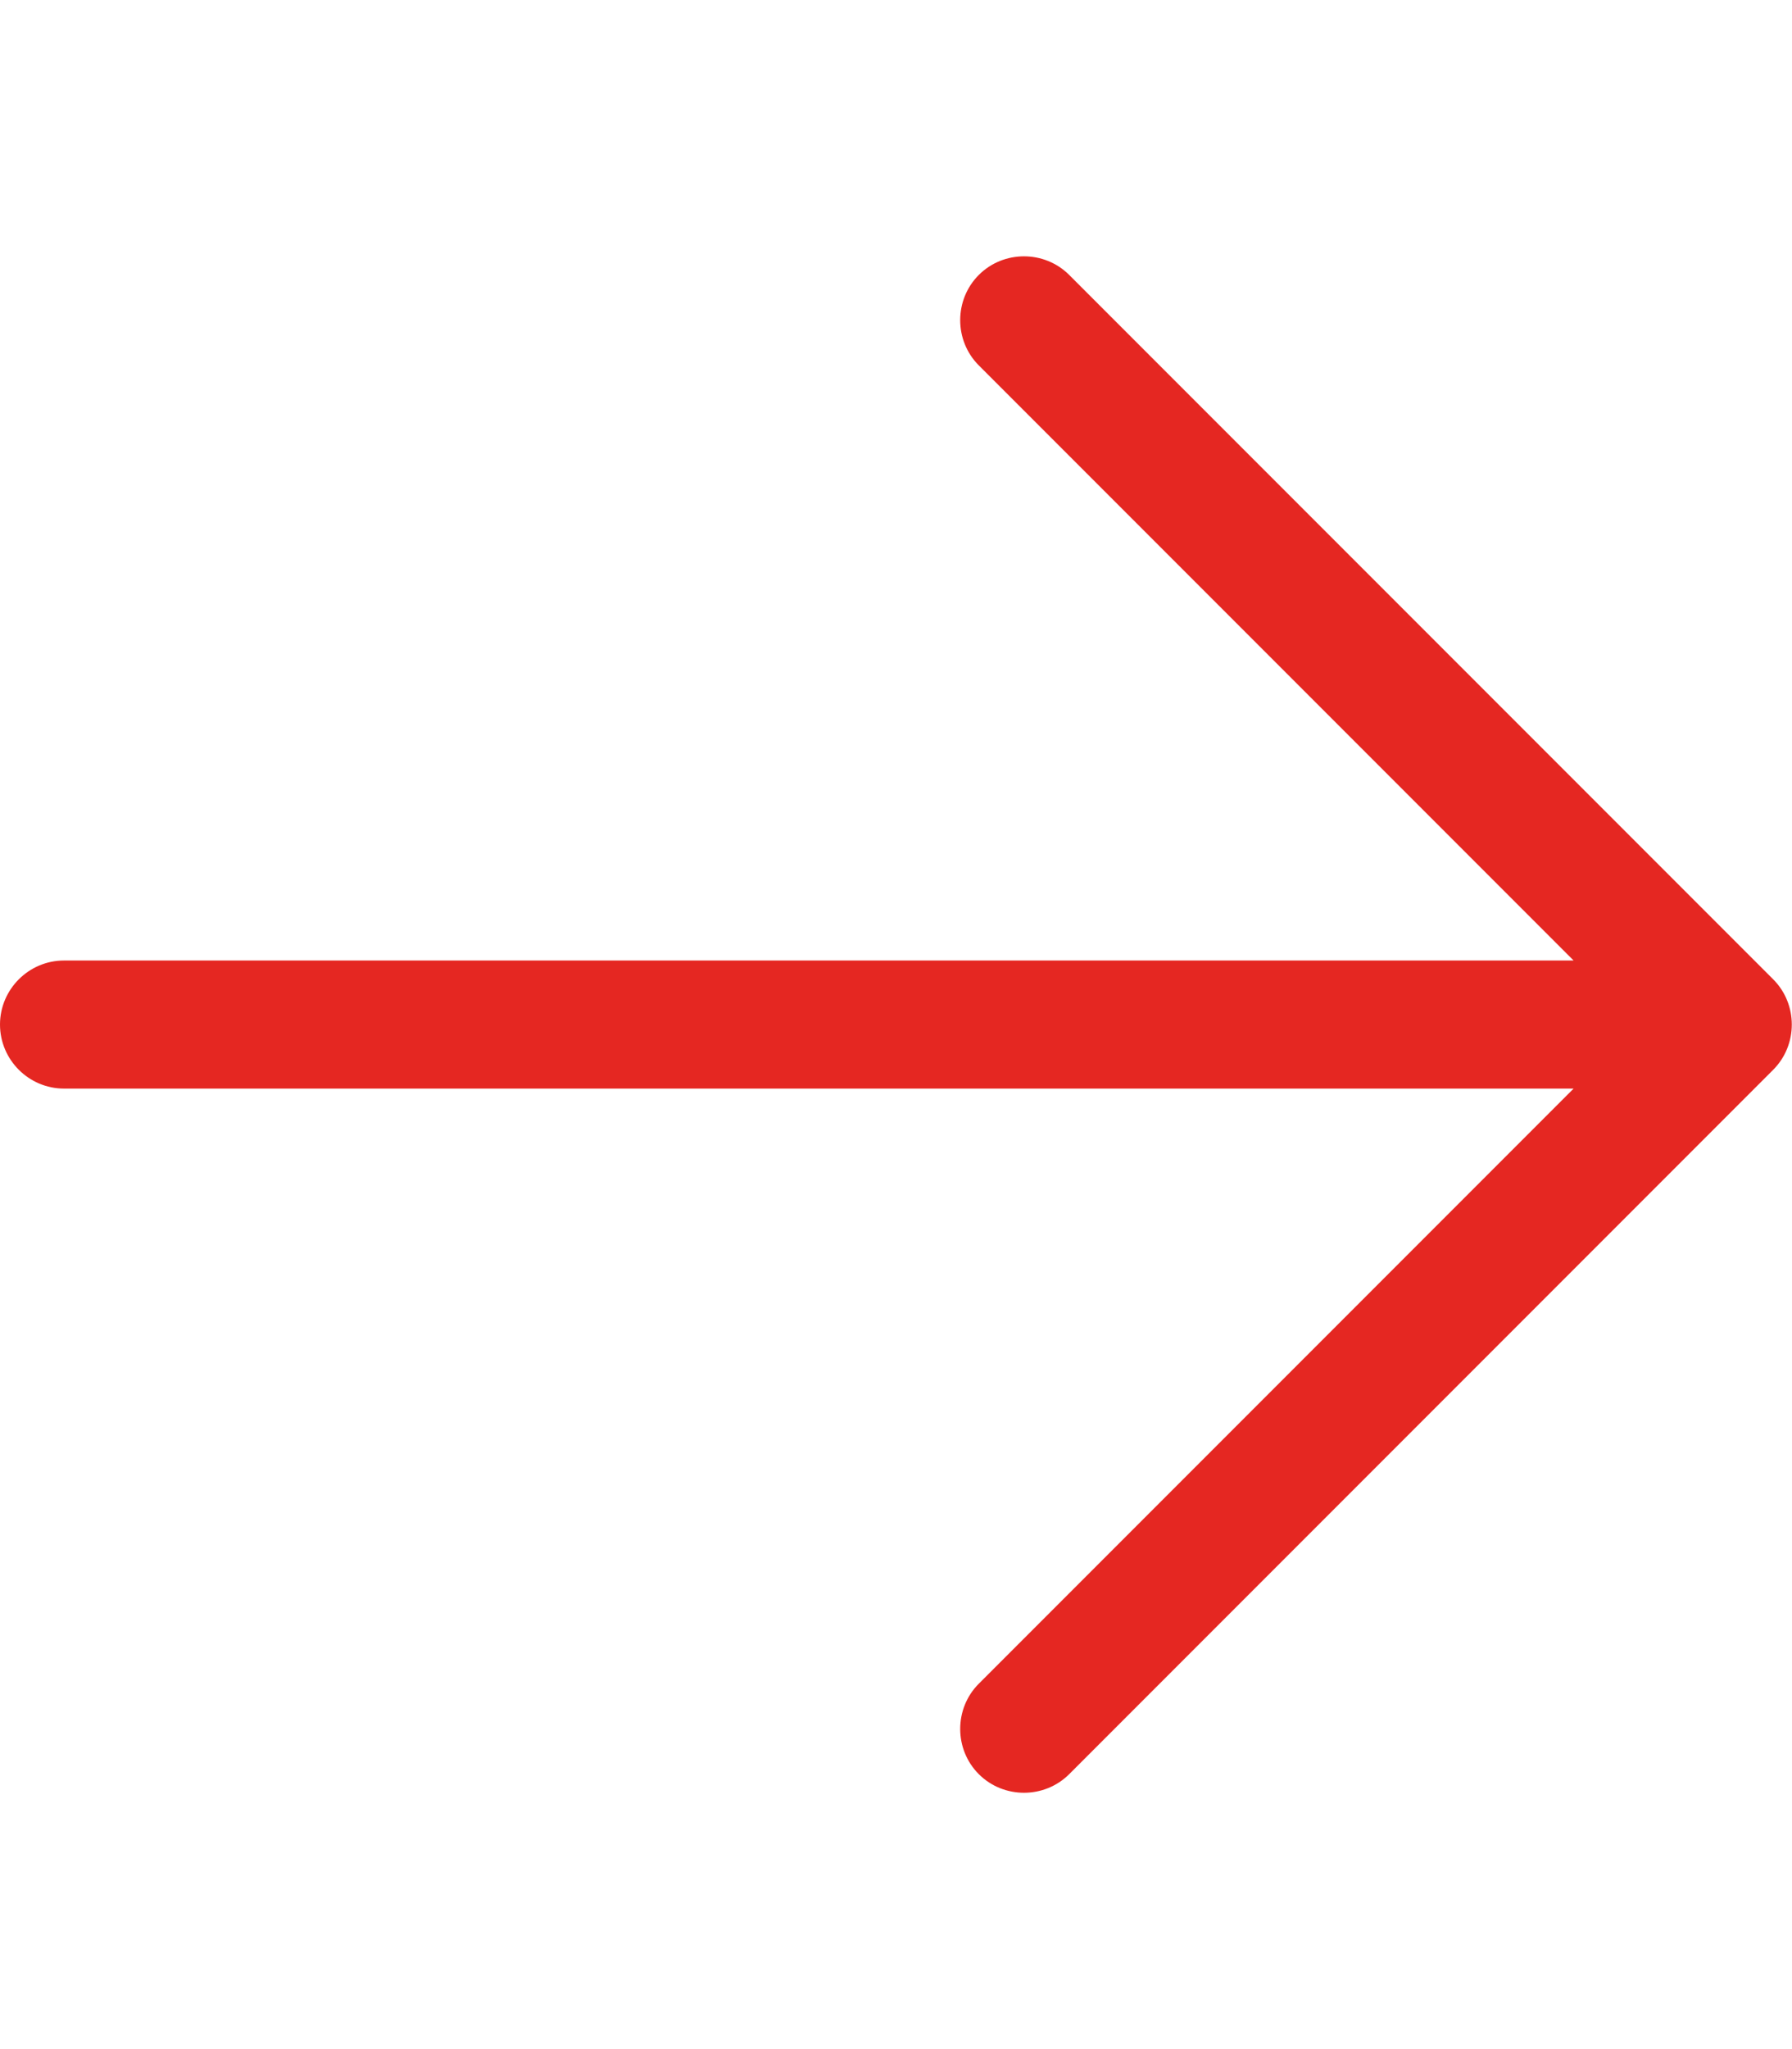 <svg viewBox="0 0 448 512" xmlns="http://www.w3.org/2000/svg"><path d="m443.3 267.3c6.2-6.2 6.2-16.4 0-22.6l-176-176c-6.2-6.2-16.4-6.2-22.6 0s-6.2 16.4 0 22.6l148.7 148.7h-377.4c-8.8 0-16 7.2-16 16s7.2 16 16 16h377.4l-148.7 148.7c-6.2 6.2-6.2 16.4 0 22.6s16.4 6.2 22.6 0z" fill="#e52722"/></svg>